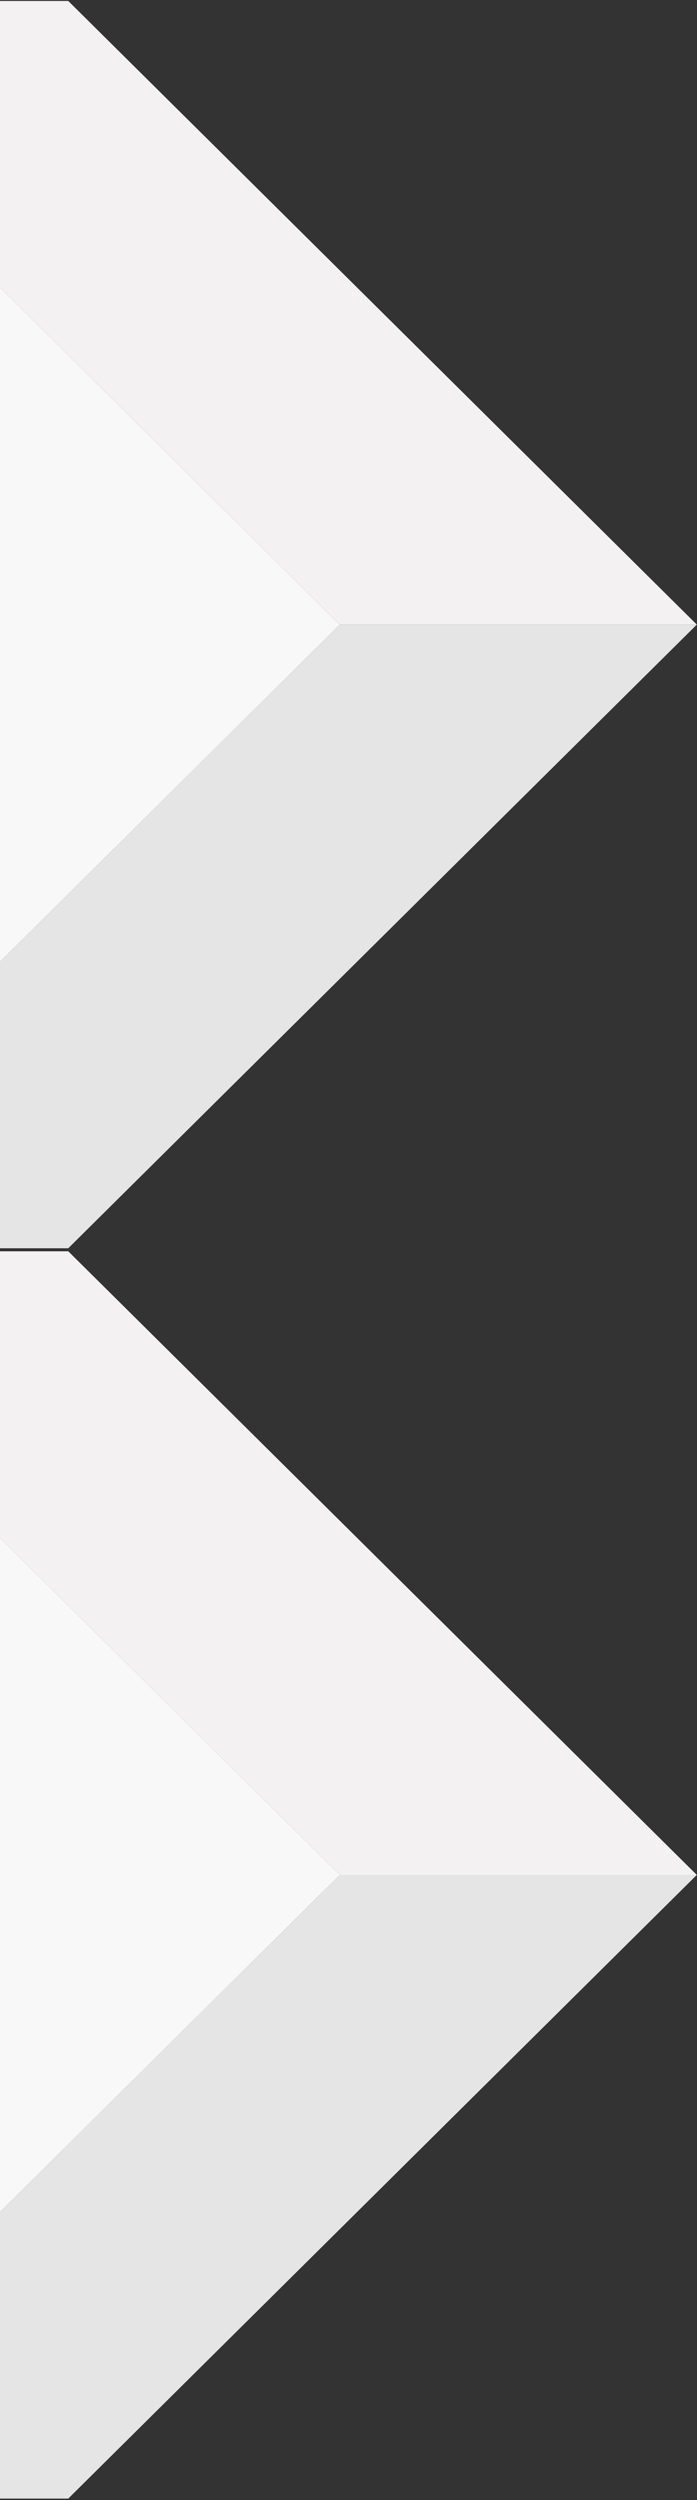 <svg width="197" height="706" viewBox="0 0 197 706" fill="none" xmlns="http://www.w3.org/2000/svg">
<rect x="0" y="0" width="197" height="706" fill="#333333" stroke="none"/>
<g clip-path="url(#clip0_3918_983)">
<path d="M-81.618 352.493L-259.271 176.382L-81.618 0.271L96.034 176.382L-81.618 352.493Z" fill="#F8F8F8"/>
<path d="M-81.619 0.271H19.291L196.943 176.382H96.034L-81.619 0.271Z" fill="#F3F1F1"/>
<path d="M196.943 176.382H96.034L-81.619 352.493H19.291L196.943 176.382Z" fill="#E5E5E5"/>
</g>
<g clip-path="url(#clip1_3918_983)">
<path d="M-81.618 705.569L-259.271 529.458L-81.618 353.348L96.034 529.458L-81.618 705.569Z" fill="#F8F8F8"/>
<path d="M-81.619 353.348H19.291L196.943 529.458H96.034L-81.619 353.348Z" fill="#F3F1F1"/>
<path d="M196.943 529.458H96.034L-81.619 705.569H19.291L196.943 529.458Z" fill="#E5E5E5"/>
</g>
<defs>
<clipPath id="clip0_3918_983">
<rect width="456.214" height="352.221" fill="white" transform="translate(-259.271 0.271)"/>
</clipPath>
<clipPath id="clip1_3918_983">
<rect width="456.214" height="352.221" fill="white" transform="translate(-259.271 353.348)"/>
</clipPath>
</defs>
</svg>
